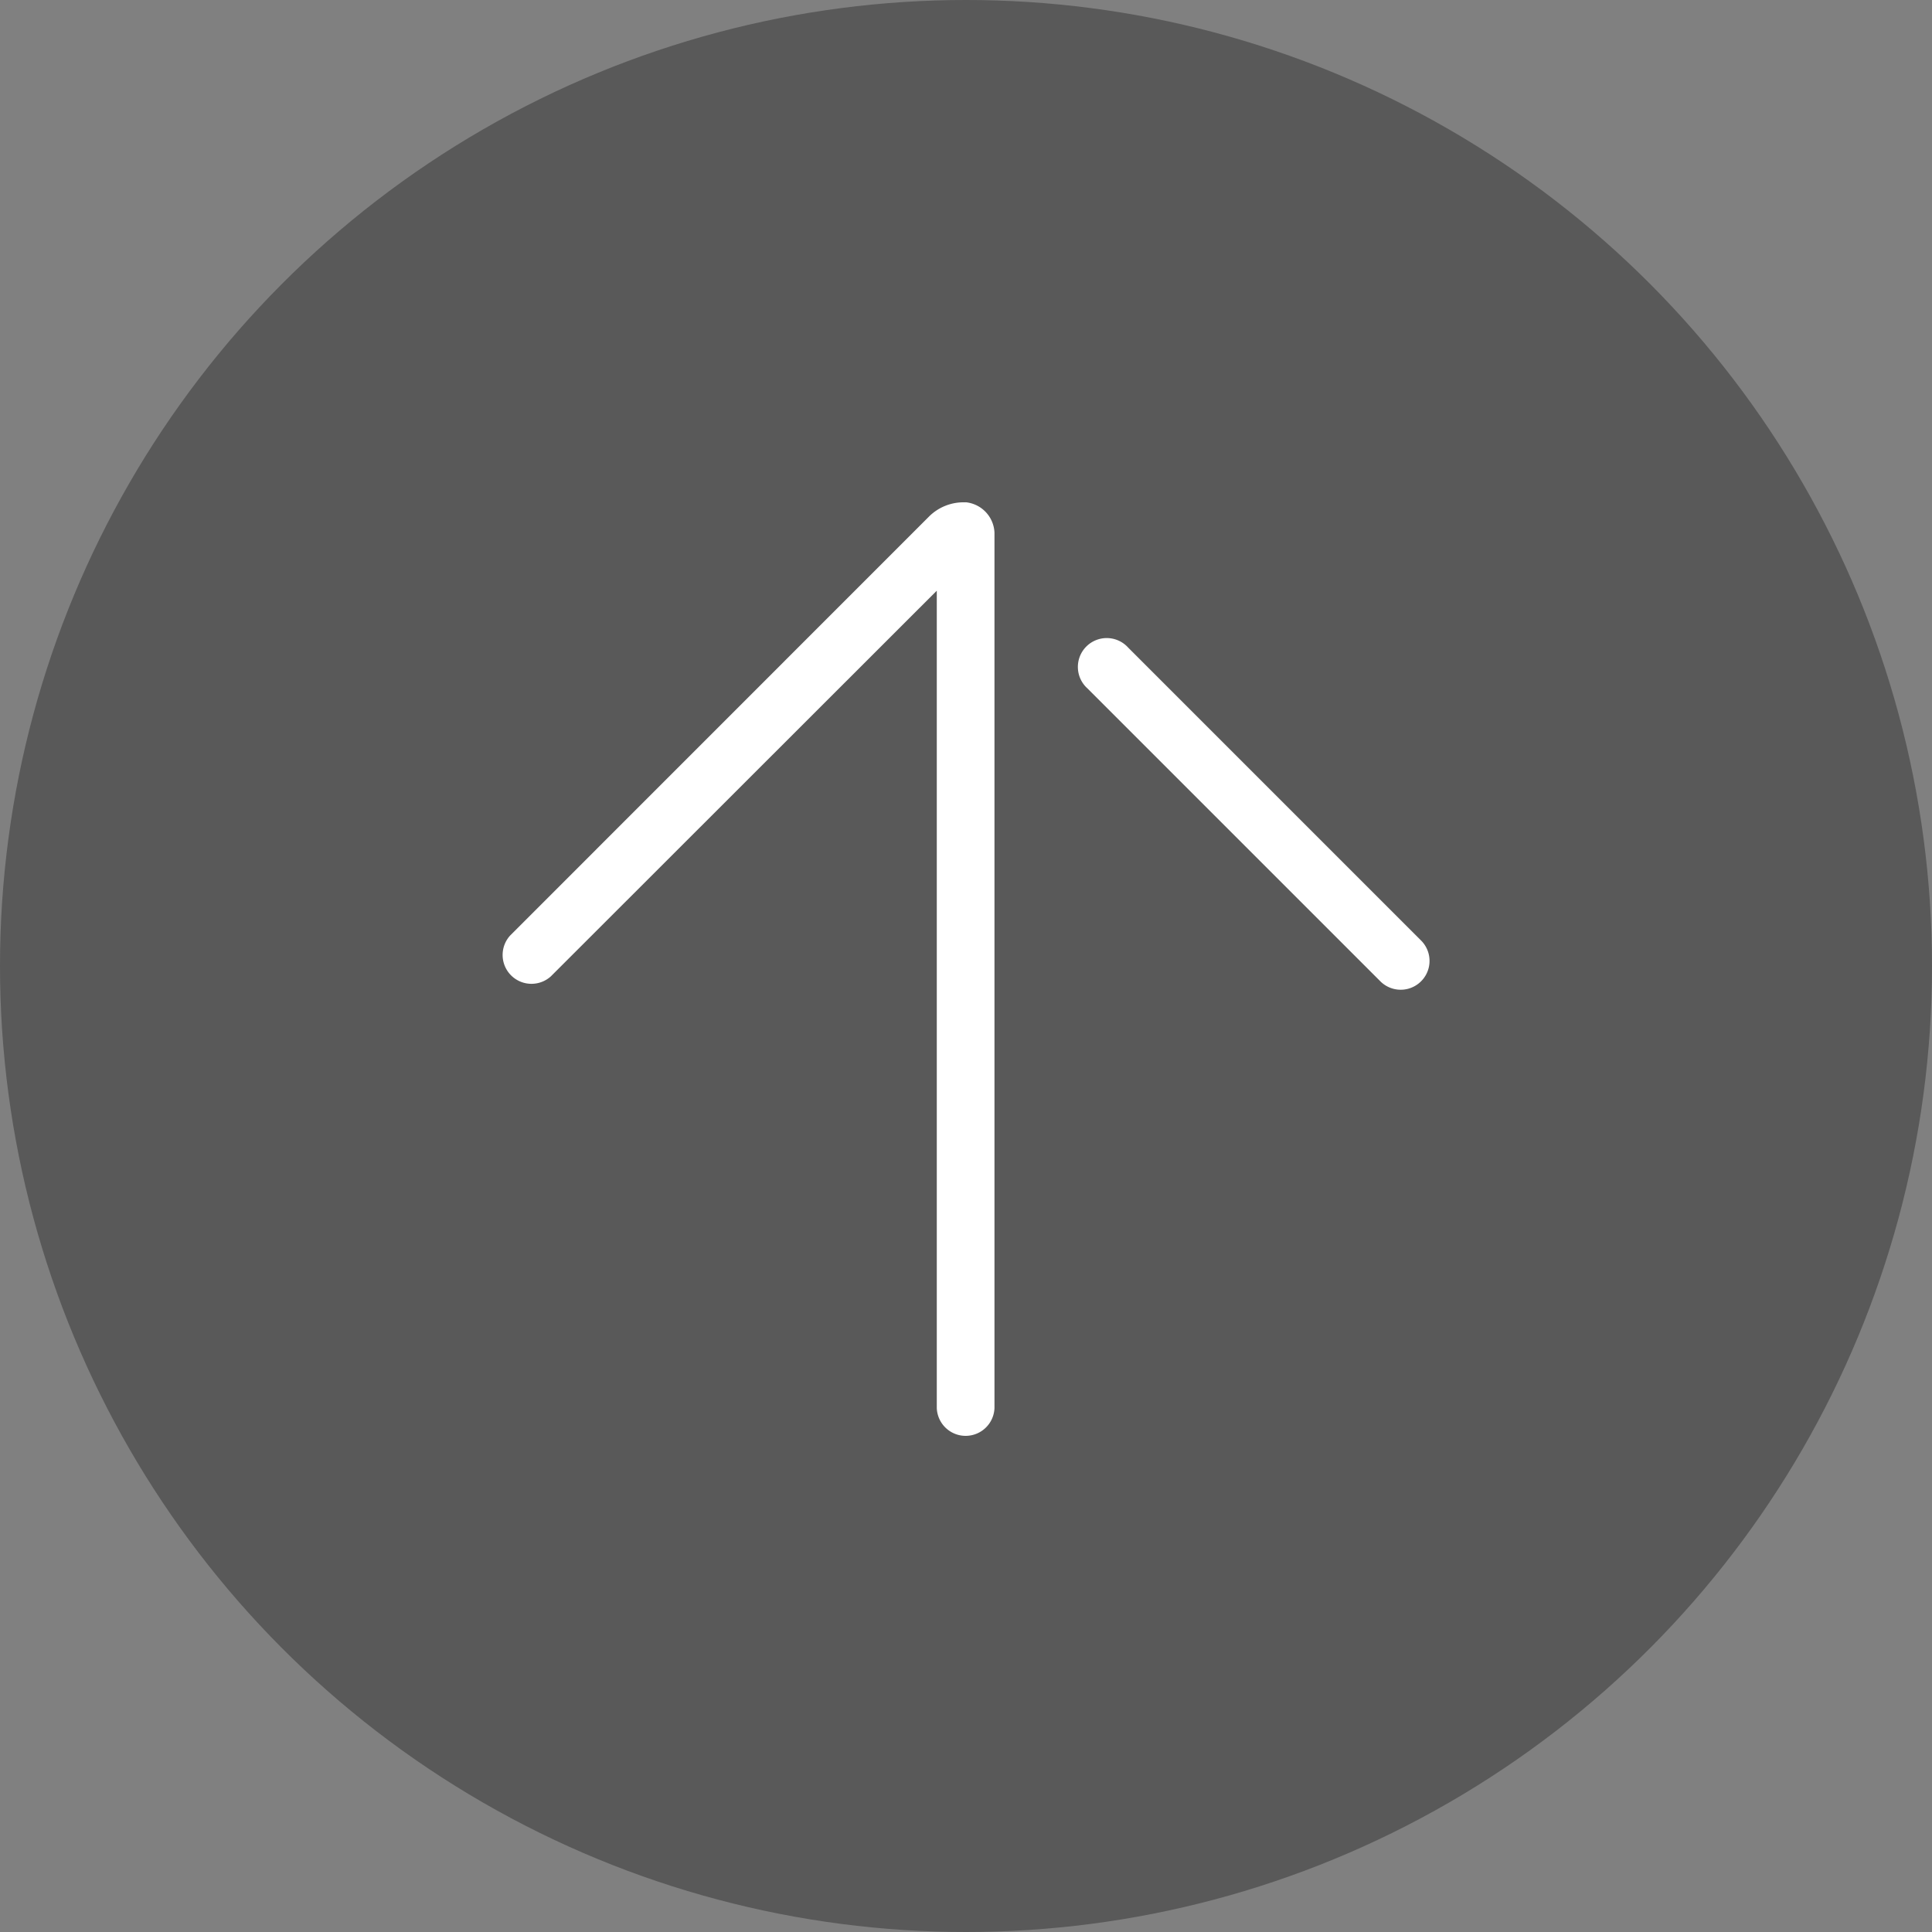 <svg xmlns="http://www.w3.org/2000/svg" width="50" height="50" viewBox="0 0 50 50">
  <rect x="0" y="0" width="50" height="50" fill="#808080" stroke="none"/>
  <g id="グループ_666" data-name="グループ 666" transform="translate(-1258 -5966)">
    <circle id="楕円形_13" data-name="楕円形 13" cx="25" cy="25" r="25" transform="translate(1258 5966)" fill="#333" opacity="0.5"/>
    <g id="レイヤー_2" data-name="レイヤー 2" transform="translate(1259.925 6016) rotate(-90)">
      <g id="レイヤー_1" data-name="レイヤー 1" transform="translate(12.813 11.075)">
        <path id="パス_56" data-name="パス 56" d="M54.3,60.2l-7.582,7.582a.746.746,0,0,0,1.055,1.055l7.582-7.582A.747.747,0,1,0,54.3,60.2Z" transform="translate(-34.928 -45.058)" fill="#fff"/>
        <path id="パス_57" data-name="パス 57" d="M24.186,12.063a1.264,1.264,0,0,0-.363-.941L12.973.275a.747.747,0,0,0-1.055,1.055L21.9,11.319H.747a.747.747,0,0,0,0,1.493H23.4a.826.826,0,0,0,.789-.749Z" transform="translate(0 -0.075)" fill="#fff"/>
      </g>
    </g>
  </g>
</svg>
